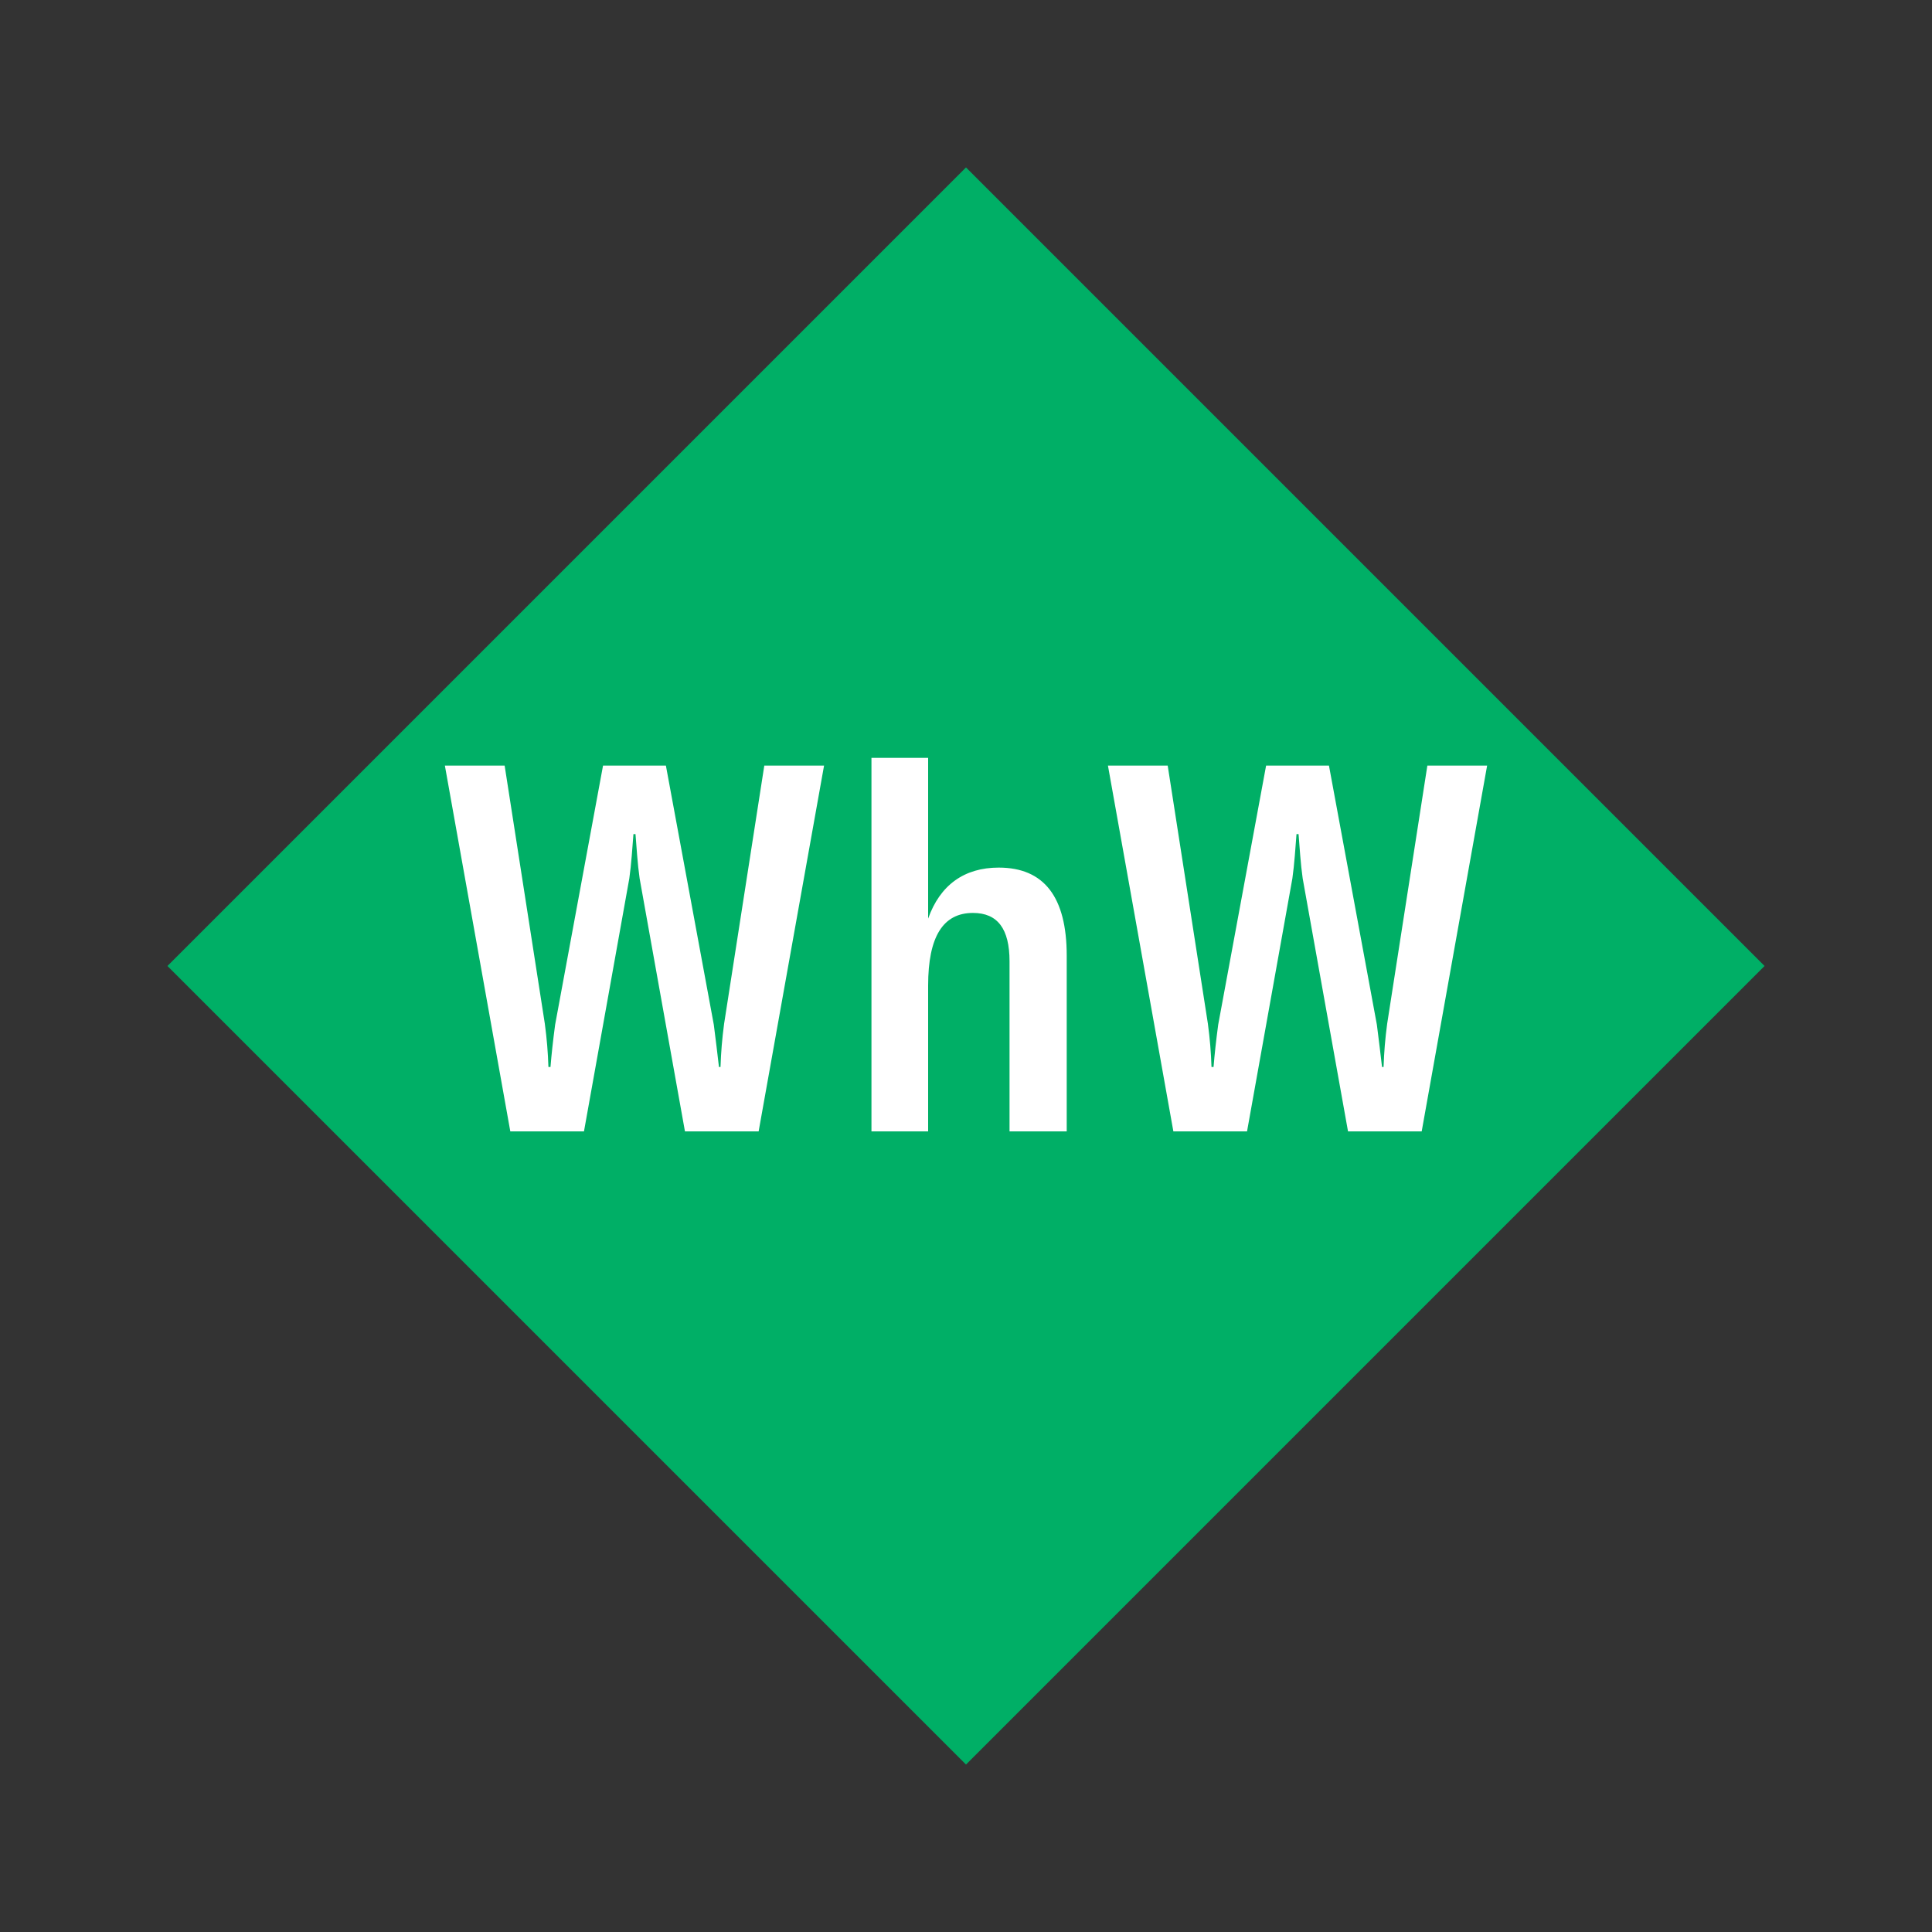 <svg width="1200" height="1200" xmlns="http://www.w3.org/2000/svg" viewBox="-75 -75 150 150"><rect x="-75" y="-75" width="150" height="150" fill="#333333" stroke="none"/><g><path transform="scale(1,1)" d="M0-62L62 0 0 62-62 0z" fill="#00af66"></path><path fill="#fff" d="M-35.38 12.84L-29.66 12.84L-26.14-6.80C-25.98-7.92-25.90-9.24-25.82-10.24L-25.66-10.24C-25.58-9.24-25.50-7.92-25.34-6.80L-21.82 12.84L-16.10 12.84L-11.02-15.56L-15.66-15.56L-18.78 4.48C-18.94 5.68-19.02 6.68-19.06 7.84L-19.18 7.84C-19.30 6.84-19.42 5.76-19.58 4.56L-23.30-15.56L-28.18-15.56L-31.90 4.56C-32.06 5.76-32.18 6.84-32.26 7.84L-32.42 7.84C-32.46 6.68-32.54 5.68-32.70 4.48L-35.82-15.56L-40.46-15.56ZM-7.34 12.84L-2.94 12.84L-2.94 1.52C-2.94-2.28-1.78-4.12 0.54-4.12C2.46-4.12 3.38-2.88 3.38-0.36L3.38 12.84L7.82 12.84L7.82-0.80C7.82-5.36 6.06-7.64 2.54-7.64C-0.14-7.64-2.02-6.28-2.94-3.68L-2.94-16.16L-7.34-16.16ZM16.10 12.84L21.82 12.84L25.34-6.80C25.50-7.92 25.58-9.24 25.66-10.24L25.82-10.24C25.90-9.24 25.98-7.92 26.14-6.80L29.66 12.84L35.38 12.84L40.46-15.56L35.82-15.56L32.70 4.48C32.54 5.68 32.46 6.68 32.42 7.84L32.30 7.84C32.18 6.84 32.06 5.76 31.90 4.56L28.18-15.56L23.30-15.56L19.58 4.56C19.42 5.76 19.30 6.84 19.22 7.84L19.06 7.84C19.02 6.68 18.94 5.68 18.78 4.48L15.66-15.56L11.02-15.56Z"></path></g></svg>